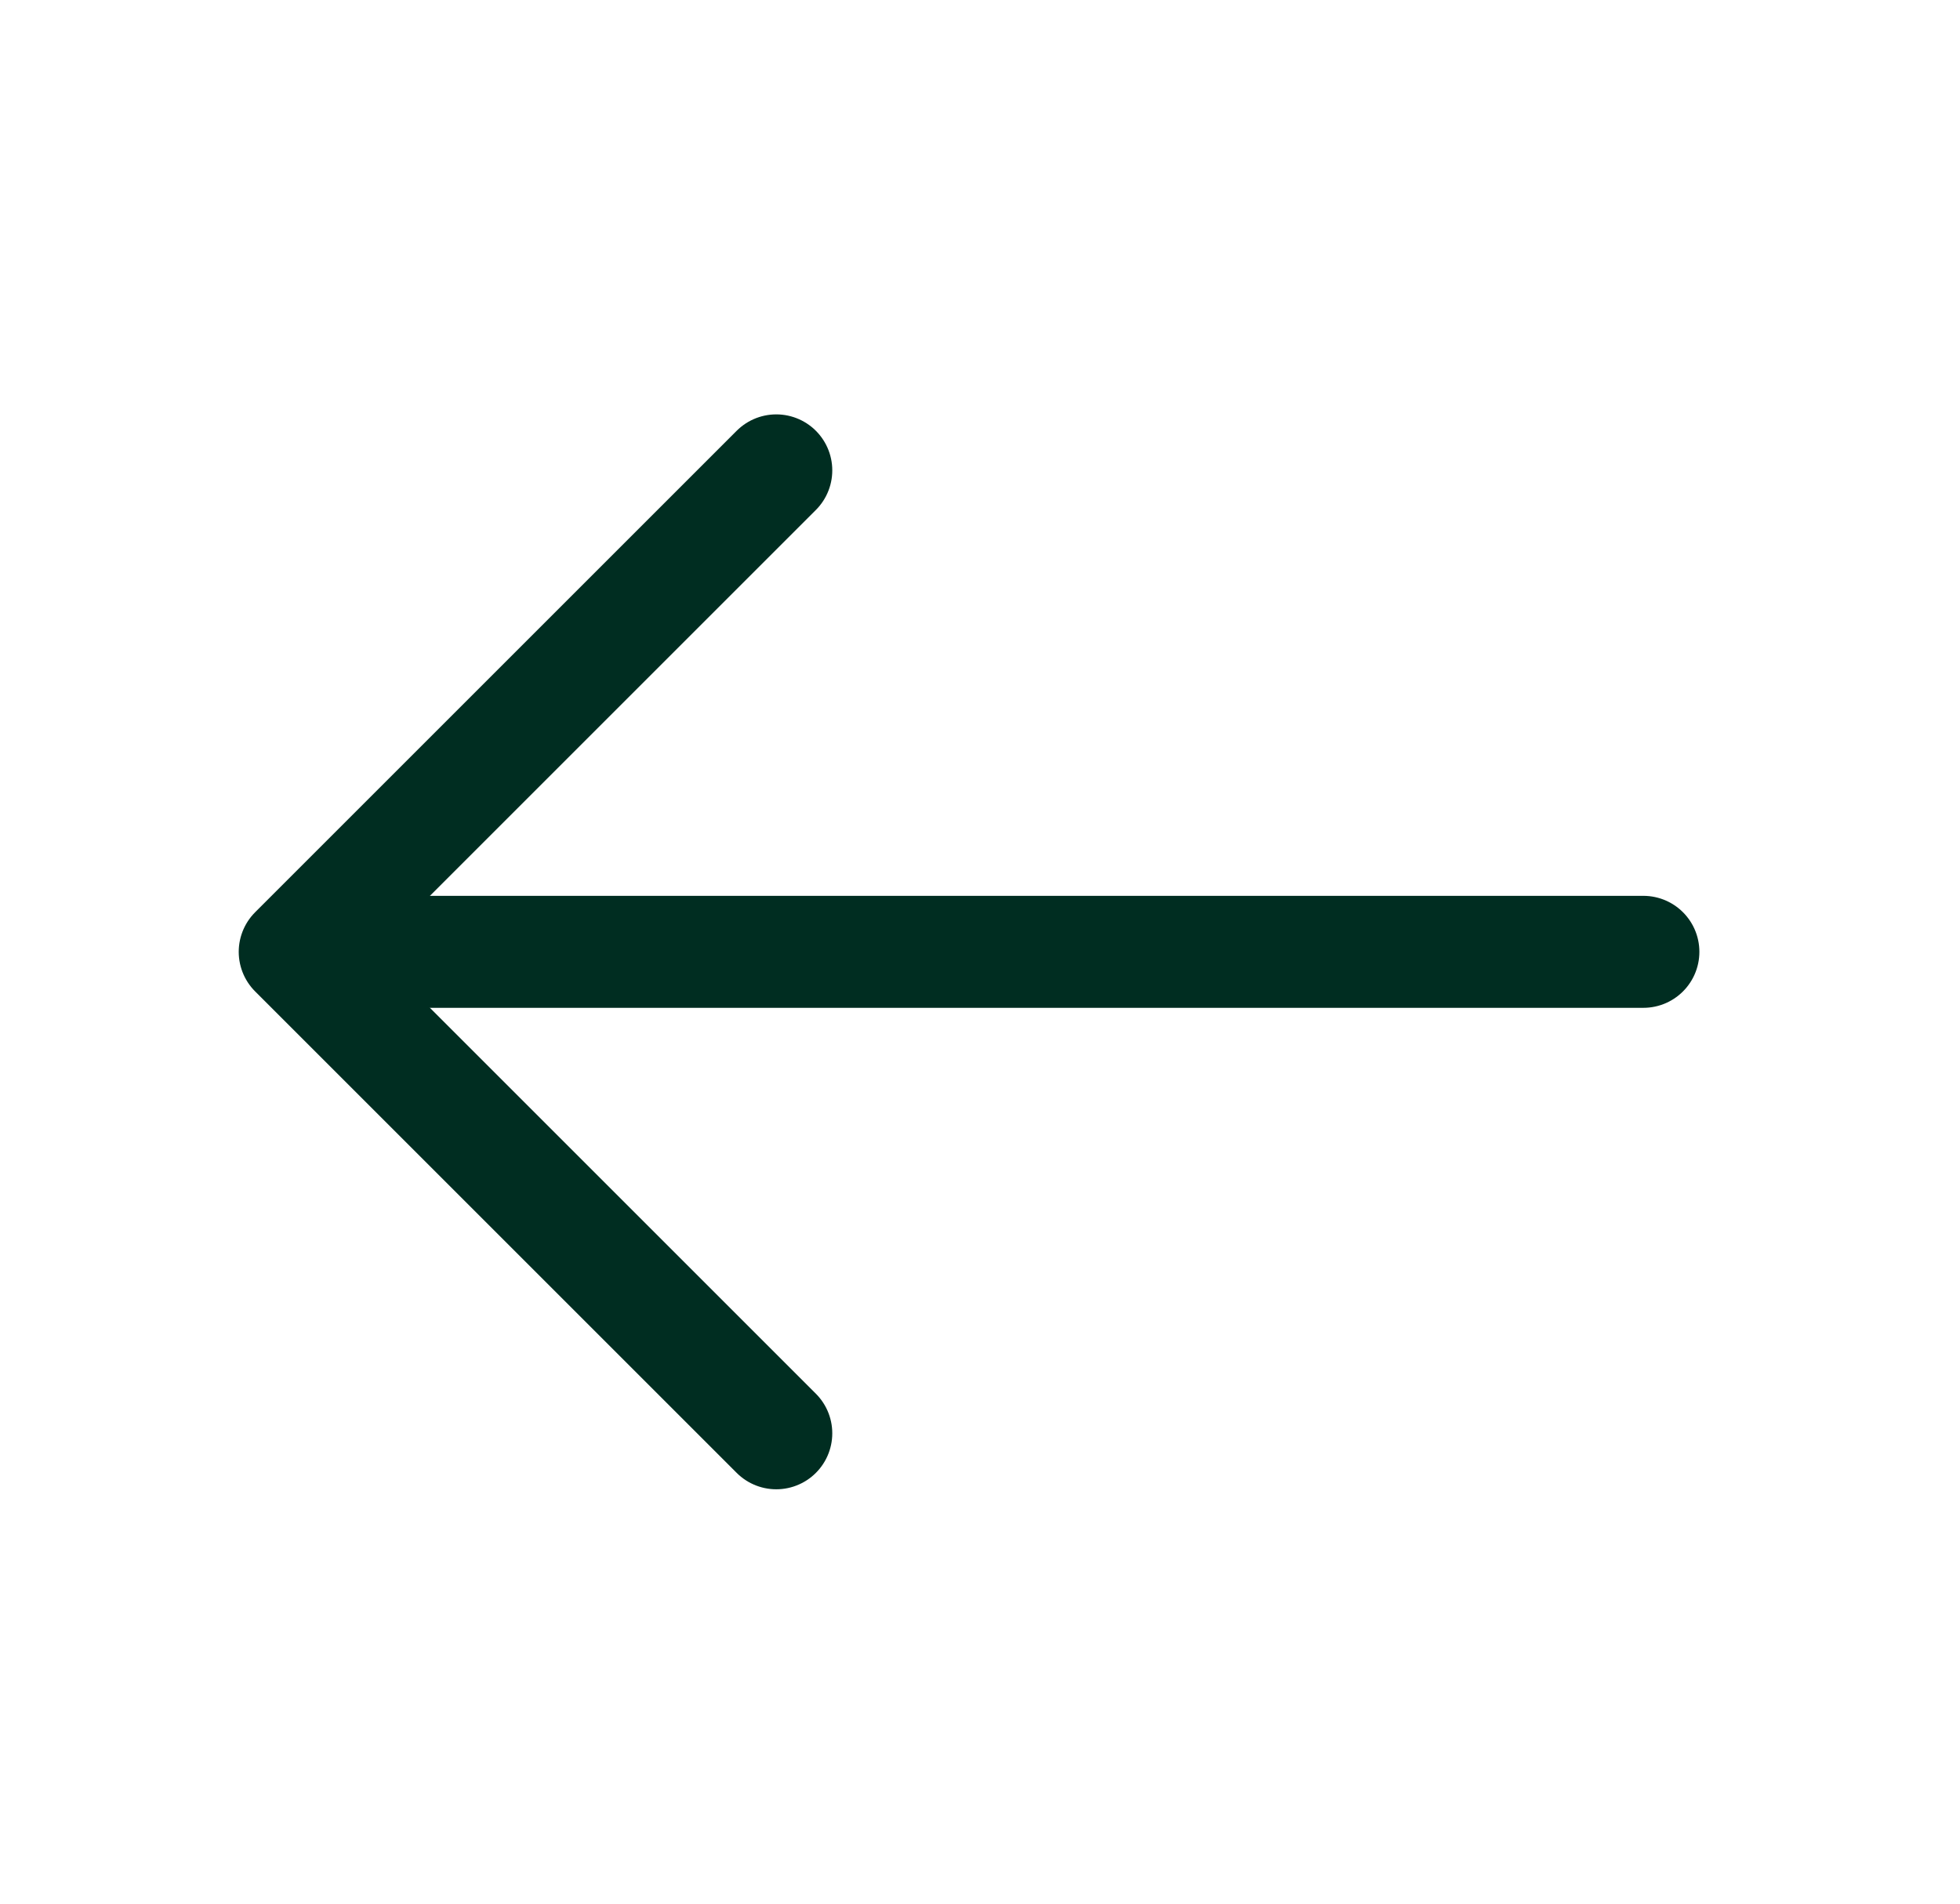 <svg width="35" height="34" viewBox="0 0 35 34" fill="none" xmlns="http://www.w3.org/2000/svg">
<path d="M13.862 8.401L5.263 17L13.862 25.599" stroke="#002D21" stroke-width="2" stroke-miterlimit="10" stroke-linecap="round" stroke-linejoin="round"/>
<path d="M29.346 17H5.504" stroke="#002D21" stroke-width="2" stroke-miterlimit="10" stroke-linecap="round" stroke-linejoin="round"/>
</svg>
